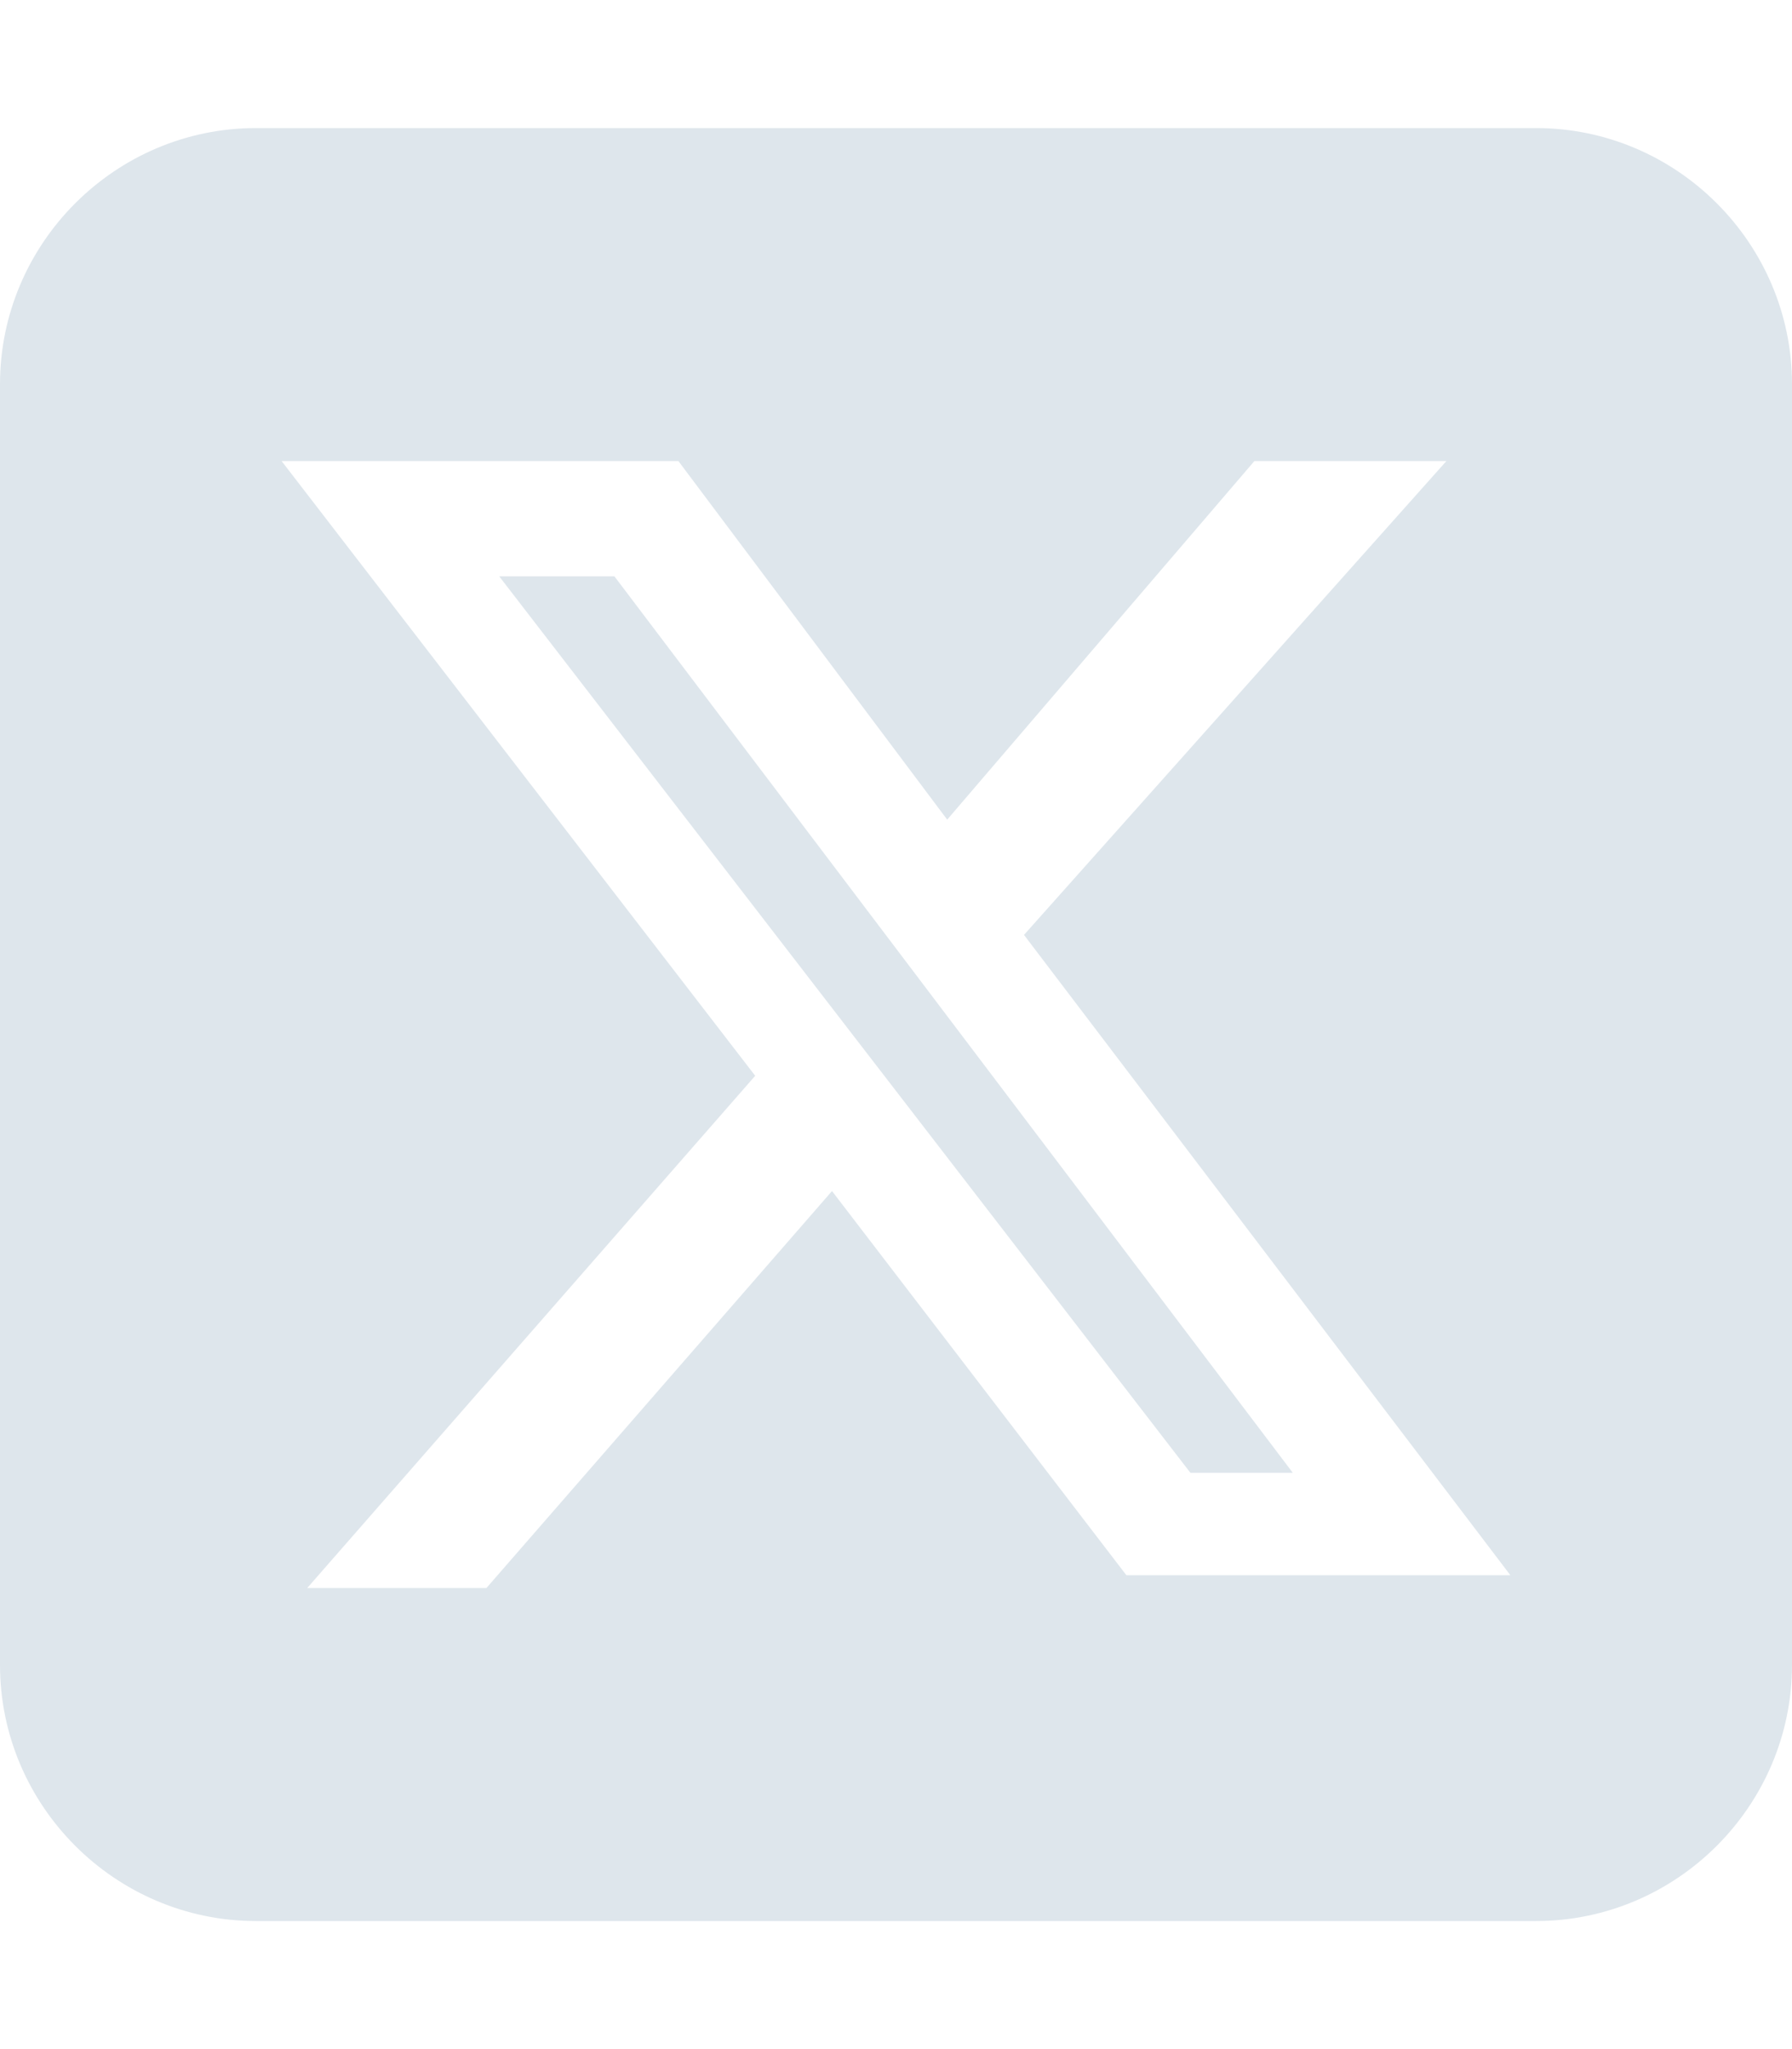 <?xml version="1.0" encoding="UTF-8"?> <svg xmlns="http://www.w3.org/2000/svg" xmlns:xlink="http://www.w3.org/1999/xlink" version="1.1" id="Layer_1" x="0px" y="0px" viewBox="0 0 14 16" style="enable-background:new 0 0 14 16;" xml:space="preserve"> <style type="text/css"> .st0{fill:#DEE6EC;} </style> <path class="st0" d="M2,1C0.9,1,0,1.9,0,3v10c0,1.1,0.9,2,2,2h10c1.1,0,2-0.9,2-2V3c0-1.1-0.9-2-2-2H2z M11.3,3.6L8,7.3l3.8,5h-3 L6.5,9.3l-2.7,3.1H2.4l3.5-4L2.2,3.6h3.1l2.1,2.8l2.4-2.8H11.3z M10.1,11.5l-5.3-7H3.9l5.4,7H10.1L10.1,11.5z"></path> </svg> 